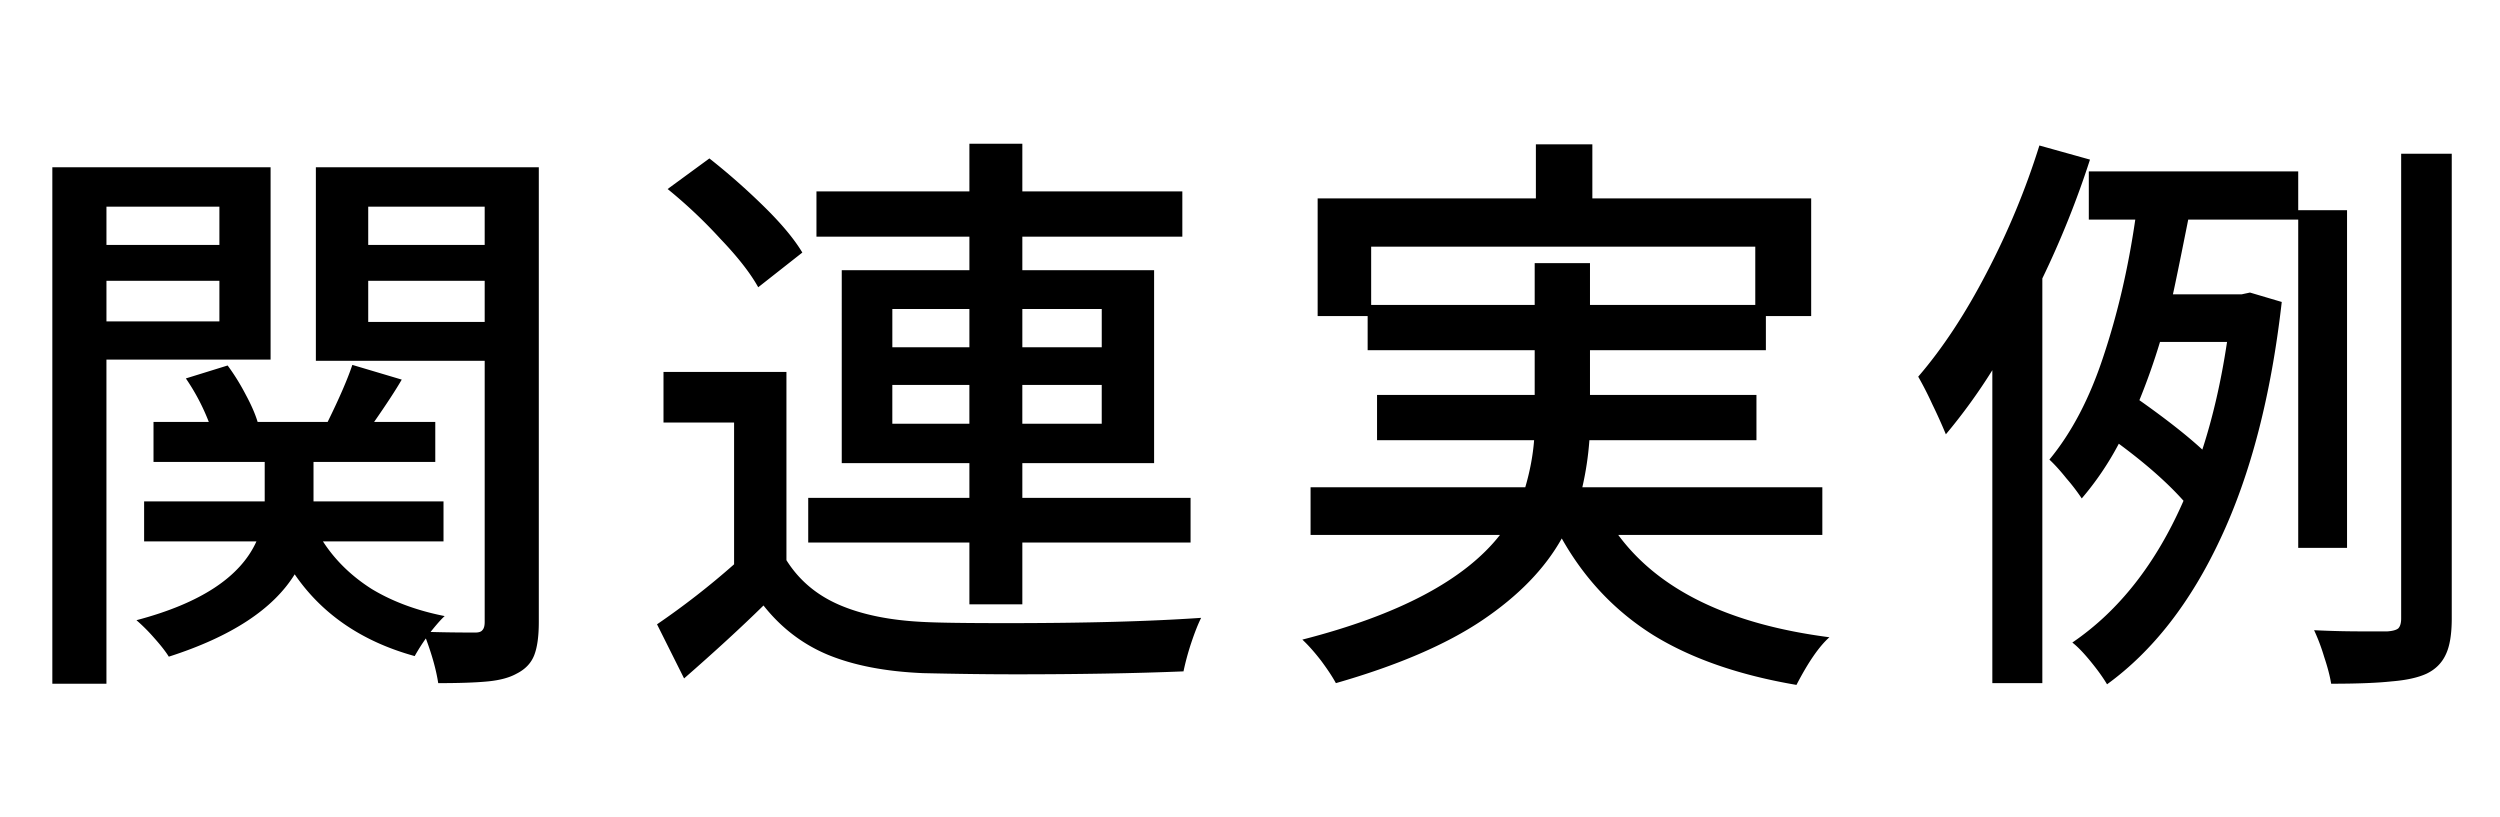 <svg xmlns="http://www.w3.org/2000/svg" width="153" height="50" fill="none"><path fill="#000" d="M127.907 9.768a57 57 0 0 1-2.916 7.272v24.768h-3.06V22.656a35 35 0 0 1-2.844 3.924 33 33 0 0 0-.828-1.836 21 21 0 0 0-.864-1.692q2.232-2.592 4.176-6.336 1.98-3.78 3.24-7.812zm22.14 28.08q0 1.44-.36 2.196-.36.792-1.188 1.188-.792.36-2.124.468-1.332.144-3.708.144-.108-.684-.432-1.656a12 12 0 0 0-.612-1.62 59 59 0 0 0 3.276.072h1.224q.468-.036.648-.18.18-.18.18-.612V9.408h3.096zm-9.396-4.32V13.44h-6.732l-.144.72q-.576 2.88-.792 3.852h4.212l.504-.108 1.944.576q-.972 8.568-3.744 14.472-2.736 5.868-6.948 8.928-.36-.612-1.008-1.404t-1.116-1.152q4.284-2.916 6.804-8.676-1.476-1.656-3.96-3.492a18.2 18.2 0 0 1-2.268 3.348 12 12 0 0 0-.936-1.224q-.576-.72-1.044-1.152 2.052-2.484 3.312-6.336 1.296-3.888 1.944-8.352h-2.844v-2.952h12.816v2.376h2.988v20.664zm-8.46-12.6a40 40 0 0 1-1.26 3.564q2.448 1.728 3.852 3.024.972-2.988 1.512-6.588zM99.035 32.736Q102.78 37.812 111.96 39q-.936.828-2.016 2.916-5.292-.9-8.784-3.06-3.492-2.196-5.58-5.904-1.548 2.772-4.86 5.004t-8.964 3.852q-.288-.54-.9-1.368-.612-.792-1.152-1.296 8.856-2.268 12.096-6.408H80.207V29.82h13.14q.432-1.476.54-2.88h-9.612v-2.772h9.648v-2.736H83.7v-2.088h-3.06v-7.2h13.356V8.832h3.456v3.312h13.392v7.2h-2.772v2.088H97.307v2.736h10.188v2.772H97.271a19 19 0 0 1-.432 2.88h14.688v2.916zM83.915 18.66h10.008v-2.556h3.384v2.556h10.116v-3.564H83.915zM59.327 36.984v-3.78h-9.864v-2.736h9.864v-2.124h-7.812V16.536h7.812v-2.052h-9.36v-2.772h9.36V8.796h3.24v2.916h9.792v2.772h-9.792v2.052h8.064v11.808h-8.064v2.124h10.296v2.736H62.567v3.78zM46.403 17.58q-.72-1.296-2.304-2.952a30 30 0 0 0-3.24-3.06l2.556-1.872a41 41 0 0 1 3.312 2.916q1.62 1.584 2.376 2.844zm8.208 1.332v2.34h4.716v-2.34zm12.816 0h-4.86v2.34h4.86zM48.13 34.284q1.152 1.836 3.24 2.736t5.148 1.044q1.332.072 5.076.072 7.272 0 11.916-.324-.288.576-.612 1.548a16 16 0 0 0-.468 1.728q-4.392.18-10.296.18-2.556 0-5.652-.072-3.42-.144-5.796-1.116-2.34-.972-3.96-3.024-2.016 1.98-4.86 4.464l-1.656-3.312a48 48 0 0 0 4.716-3.672V25.86h-4.32v-3.096h7.524zm6.48-8.352h4.716v-2.376H54.61zm12.816 0v-2.376h-4.86v2.376zM16.56 22.008H6.514v19.836H3.203V10.236H16.56zm16.415 16.056q0 1.332-.288 2.052t-1.08 1.116q-.648.36-1.728.468t-3.06.108q-.18-1.188-.756-2.736-.36.504-.684 1.08-4.824-1.332-7.344-5.004-1.98 3.204-7.704 5.04-.288-.468-.9-1.152a11 11 0 0 0-1.08-1.08q5.868-1.548 7.344-4.824H8.82v-2.448h7.38v-2.412H9.395v-2.448h3.384a13 13 0 0 0-1.404-2.664l2.556-.792q.612.828 1.116 1.8.504.936.72 1.656h4.284q1.08-2.196 1.512-3.492l3.024.9q-.54.936-1.692 2.592h3.744v2.448h-7.452v2.412h7.956v2.448h-7.38q1.116 1.728 2.988 2.916 1.908 1.152 4.464 1.656-.288.252-.864.972 1.188.036 2.736.036.324 0 .432-.144.144-.144.144-.504V22.08H19.331V10.236h13.644zM13.427 12.648H6.515v2.34h6.912zm16.236 0h-7.128v2.34h7.128zm-23.148 7.02h6.912v-2.484H6.515zm16.02.036h7.128v-2.52h-7.128z"/></svg>